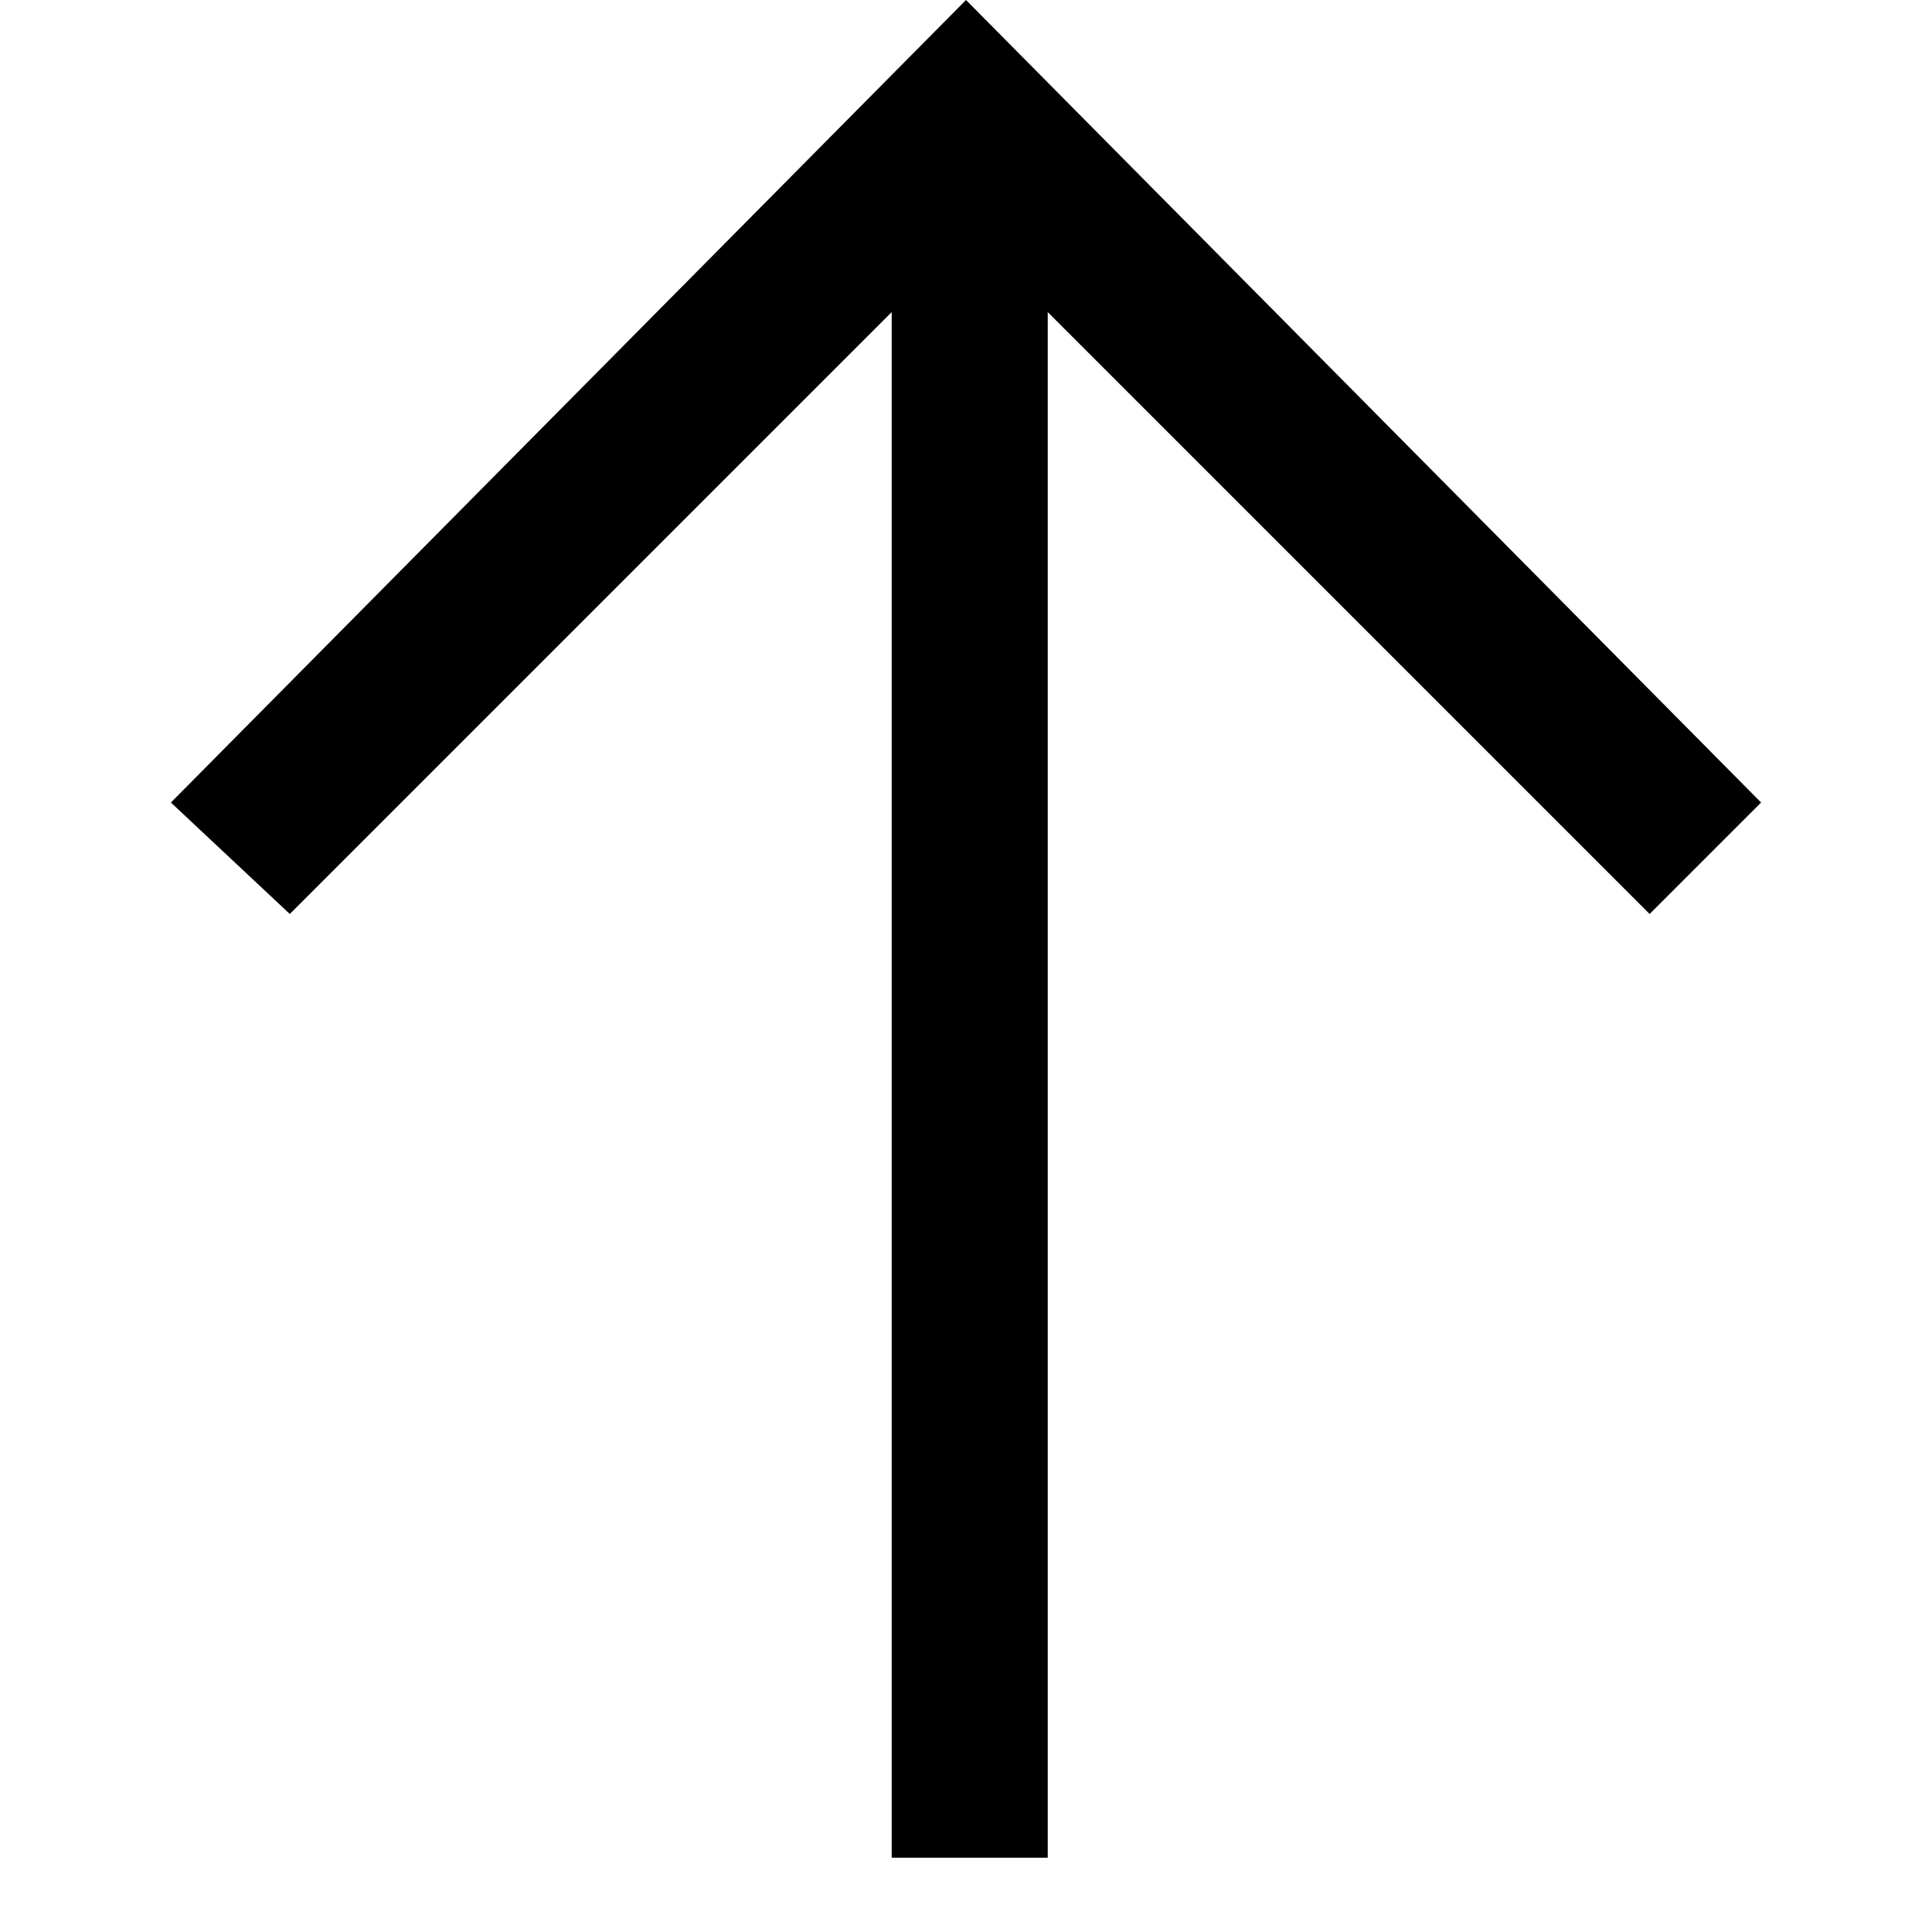 <?xml version="1.0" encoding="utf-8"?>
<!-- Generator: Adobe Illustrator 16.0.0, SVG Export Plug-In . SVG Version: 6.00 Build 0)  -->
<!DOCTYPE svg PUBLIC "-//W3C//DTD SVG 1.1//EN" "http://www.w3.org/Graphics/SVG/1.1/DTD/svg11.dtd">
<svg version="1.1" id="Layer_1" xmlns="http://www.w3.org/2000/svg" xmlns:xlink="http://www.w3.org/1999/xlink" x="0px" y="0px"
	 width="26px" height="26px" viewBox="0 0 26 26" style="enable-background:new 0 0 26 26;" xml:space="preserve">
<style type="text/css">
<![CDATA[
	.st0{fill:none;}
]]>
</style>
<g>
	<rect class="st0" width="26" height="26"/>
	<g>
		<path d="M11.9,25h2.2V4.2l8.1,8.1l1.5-1.5L13,0L2.3,10.8l1.6,1.5l8.1-8.1V25z"/>
	</g>
</g>
</svg>

